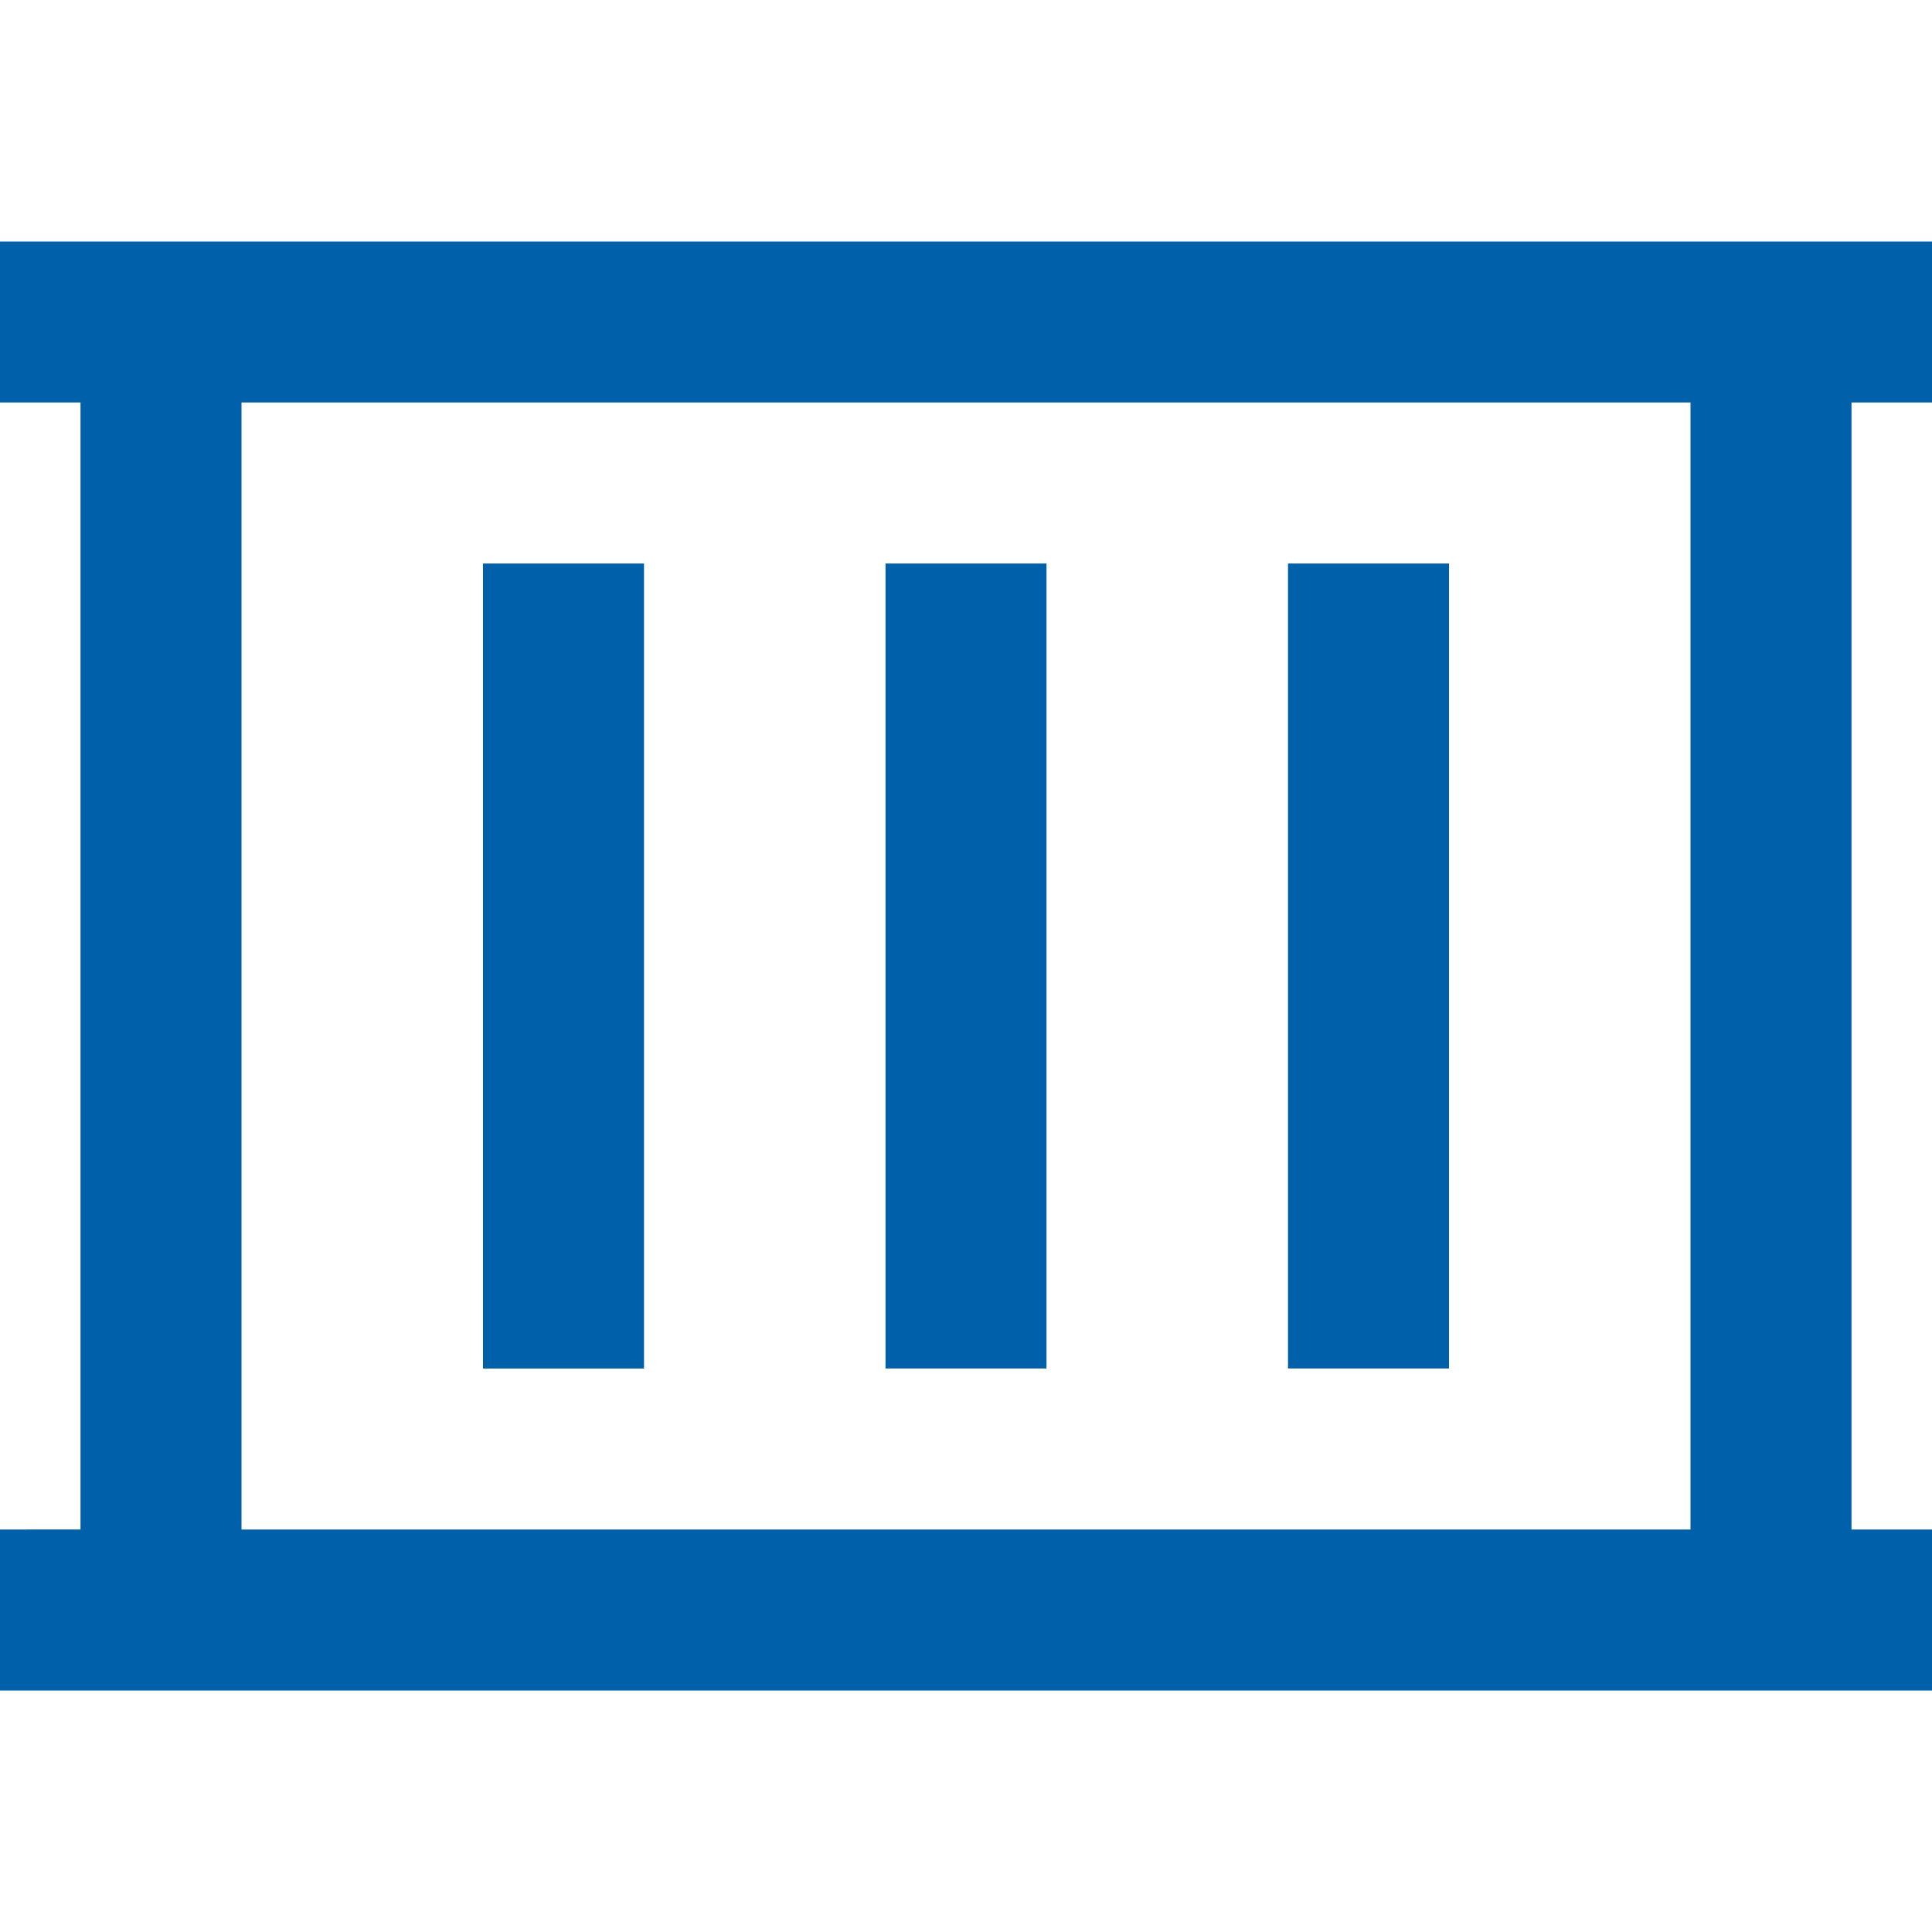 <?xml version="1.0" encoding="UTF-8"?>
<svg id="Layer_1" xmlns="http://www.w3.org/2000/svg" version="1.1" viewBox="0 0 24 24">
  <!-- Generator: Adobe Illustrator 29.3.1, SVG Export Plug-In . SVG Version: 2.1.0 Build 151)  -->
  <defs>
    <style>
      .st0 {
        fill: #0061aa;
      }
    </style>
  </defs>
  <path class="st0" d="M24,5v-2H0v2h1v14H0v2h24v-2h-1V5h1ZM21,19H3V5h18v14ZM18,17h-2V7h2v10ZM13,17h-2V7h2v10ZM6,17V7h2v10h-2Z"/>
</svg>